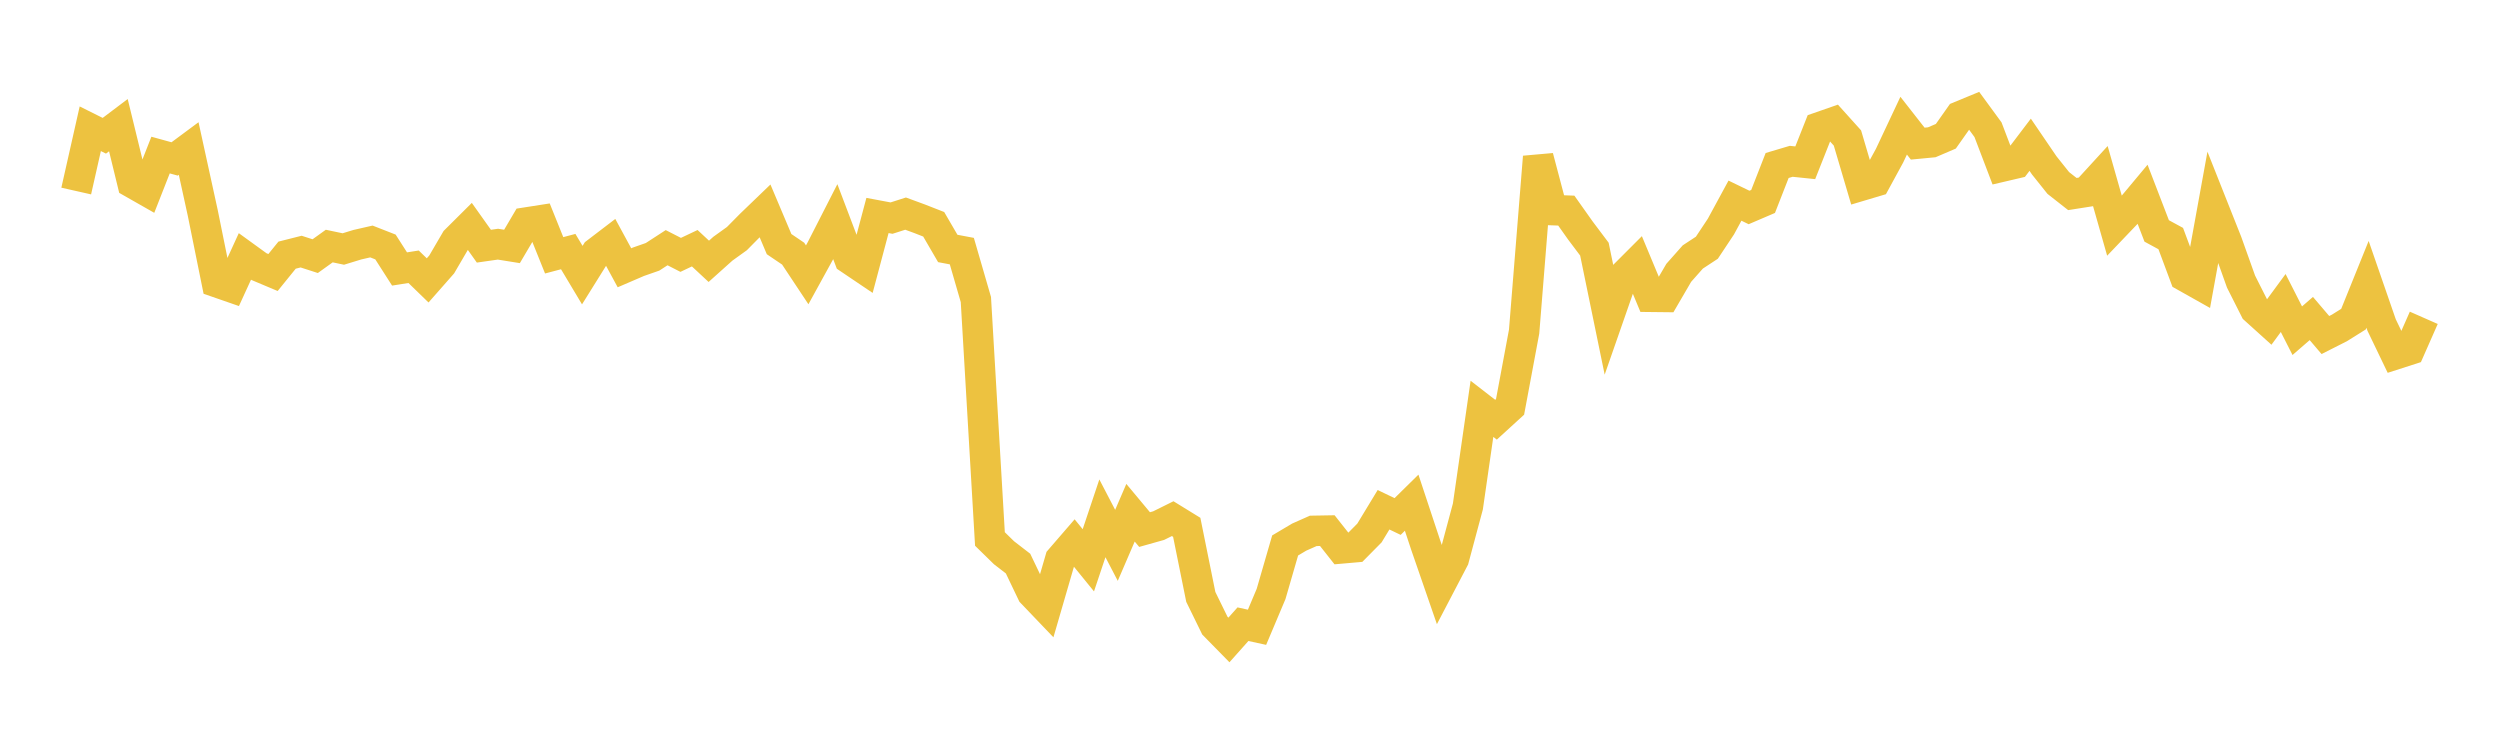 <svg width="164" height="48" xmlns="http://www.w3.org/2000/svg" xmlns:xlink="http://www.w3.org/1999/xlink"><path fill="none" stroke="rgb(237,194,64)" stroke-width="2" d="M5,12.532L5.922,8.446L6.844,8.906L7.766,8.21L8.689,11.996L9.611,12.521L10.533,10.172L11.455,10.426L12.377,9.742L13.299,13.959L14.222,18.514L15.144,18.834L16.066,16.821L16.988,17.489L17.91,17.877L18.832,16.738L19.754,16.505L20.677,16.803L21.599,16.141L22.521,16.335L23.443,16.052L24.365,15.841L25.287,16.202L26.21,17.645L27.132,17.499L28.054,18.394L28.976,17.346L29.898,15.768L30.82,14.851L31.743,16.15L32.665,16.018L33.587,16.166L34.509,14.6L35.431,14.456L36.353,16.748L37.275,16.504L38.198,18.048L39.12,16.57L40.042,15.866L40.964,17.566L41.886,17.169L42.808,16.847L43.731,16.248L44.653,16.72L45.575,16.283L46.497,17.142L47.419,16.316L48.341,15.653L49.263,14.72L50.186,13.832L51.108,16.014L52.03,16.638L52.952,18.028L53.874,16.35L54.796,14.545L55.719,16.979L56.641,17.601L57.563,14.135L58.485,14.308L59.407,14.013L60.329,14.352L61.251,14.713L62.174,16.299L63.096,16.473L64.018,19.651L64.94,35.357L65.862,36.259L66.784,36.971L67.707,38.899L68.629,39.863L69.551,36.689L70.473,35.622L71.395,36.755L72.317,34.002L73.24,35.775L74.162,33.635L75.084,34.74L76.006,34.481L76.928,34.024L77.85,34.592L78.772,39.156L79.695,41.041L80.617,41.981L81.539,40.947L82.461,41.149L83.383,38.963L84.305,35.782L85.228,35.234L86.15,34.825L87.072,34.809L87.994,35.976L88.916,35.895L89.838,34.962L90.76,33.44L91.683,33.883L92.605,32.976L93.527,35.761L94.449,38.428L95.371,36.664L96.293,33.224L97.216,26.819L98.138,27.533L99.06,26.691L99.982,21.753L100.904,10.294L101.826,13.782L102.749,13.816L103.671,15.118L104.593,16.344L105.515,20.825L106.437,18.179L107.359,17.256L108.281,19.469L109.204,19.479L110.126,17.897L111.048,16.857L111.97,16.251L112.892,14.862L113.814,13.163L114.737,13.61L115.659,13.215L116.581,10.856L117.503,10.582L118.425,10.678L119.347,8.348L120.269,8.027L121.192,9.052L122.114,12.174L123.036,11.899L123.958,10.205L124.88,8.245L125.802,9.422L126.725,9.334L127.647,8.939L128.569,7.631L129.491,7.25L130.413,8.51L131.335,10.929L132.257,10.713L133.18,9.496L134.102,10.849L135.024,12.004L135.946,12.728L136.868,12.583L137.79,11.576L138.713,14.821L139.635,13.856L140.557,12.752L141.479,15.149L142.401,15.65L143.323,18.124L144.246,18.643L145.168,13.568L146.09,15.891L147.012,18.473L147.934,20.3L148.856,21.132L149.778,19.877L150.701,21.694L151.623,20.895L152.545,21.978L153.467,21.512L154.389,20.935L155.311,18.654L156.234,21.32L157.156,23.238L158.078,22.941L159,20.849"></path></svg>